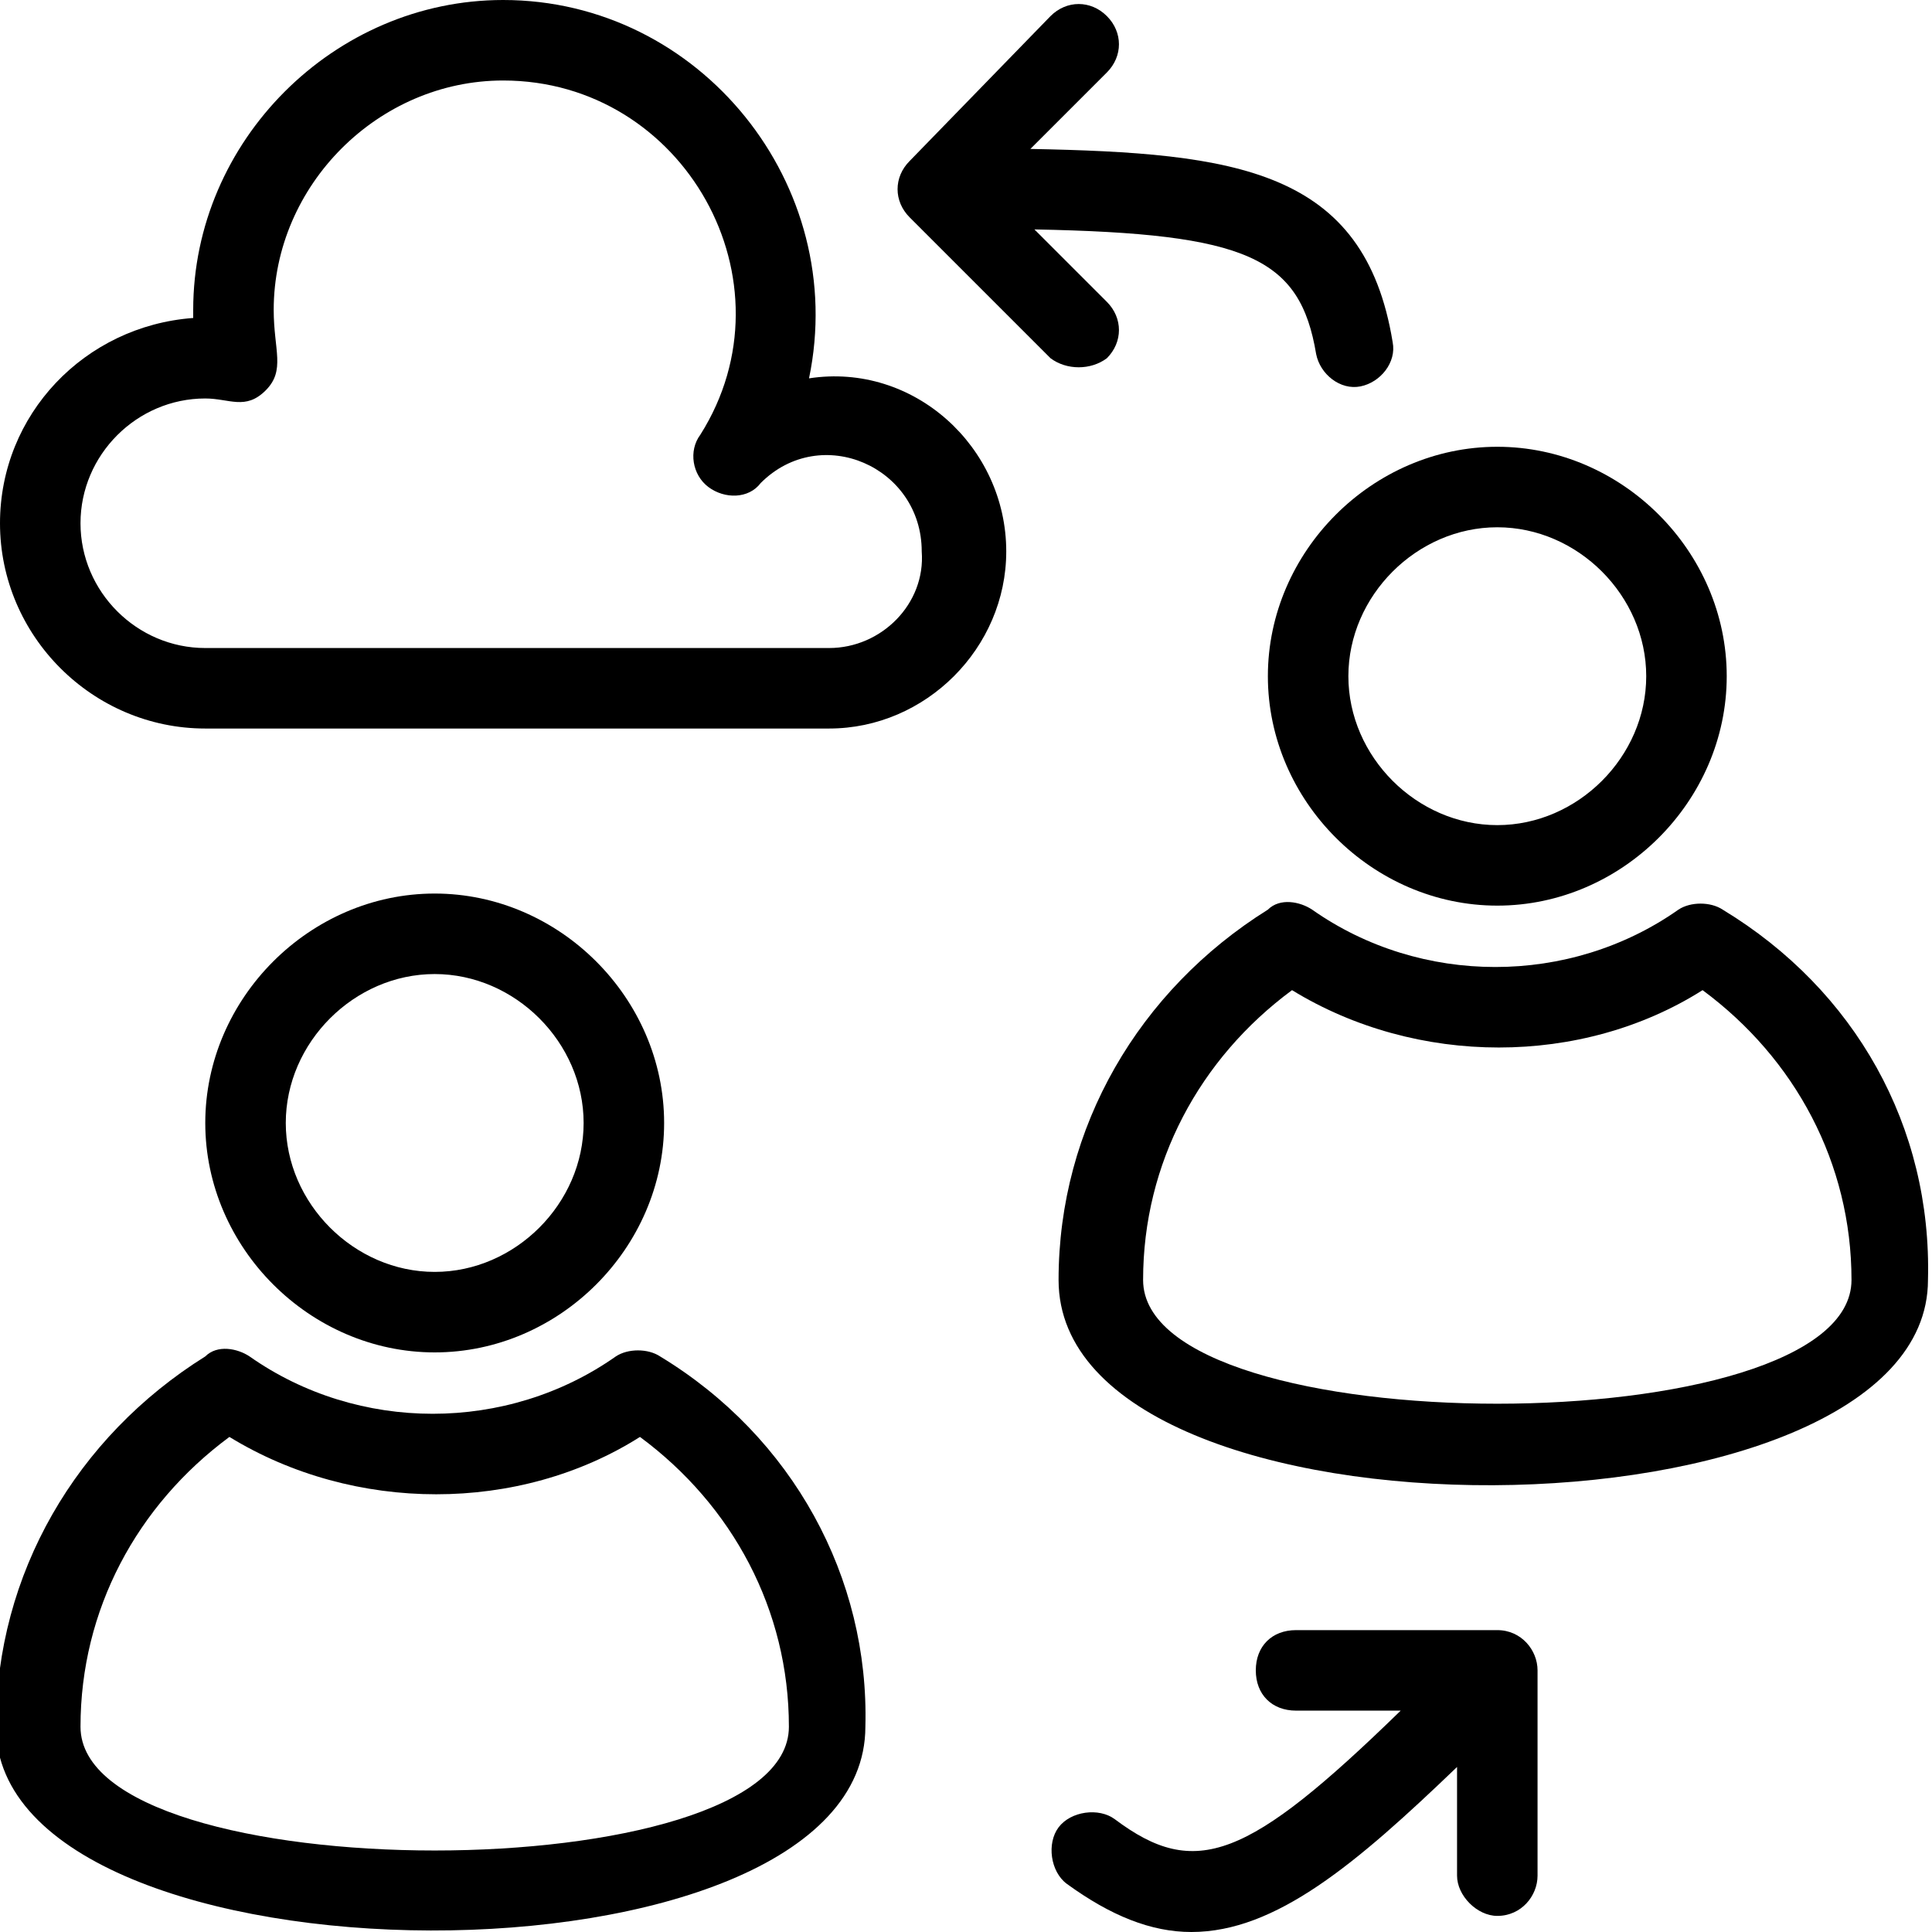 <svg width="36" height="36" viewBox="0 0 36 36" fill="none" xmlns="http://www.w3.org/2000/svg">
<g clip-path="url(#clip0_188_37)">
<path d="M8.1 25.2C10.425 25.2 12.375 23.25 12.375 20.925C12.375 18.6 10.425 16.65 8.1 16.65C5.775 16.65 3.825 18.6 3.825 20.925C3.825 23.25 5.775 25.2 8.1 25.2ZM8.1 18.15C9.6 18.15 10.875 19.425 10.875 20.925C10.875 22.425 9.6 23.7 8.1 23.7C6.6 23.7 5.325 22.425 5.325 20.925C5.325 19.425 6.6 18.15 8.1 18.15Z" fill="black"/>
<path d="M12.3 25.275C12.075 25.125 11.7 25.125 11.475 25.275C9.45 26.7 6.675 26.7 4.65 25.275C4.425 25.125 4.05 25.05 3.825 25.275C1.425 26.775 -0.075 29.325 -0.075 32.175C-0.075 37.2 16.125 37.275 16.125 32.175C16.2 29.4 14.775 26.775 12.3 25.275ZM1.5 32.175C1.5 30 2.55 28.05 4.275 26.775C6.6 28.2 9.675 28.2 11.925 26.775C13.65 28.05 14.7 30 14.7 32.175C14.7 35.25 1.5 35.25 1.5 32.175Z" fill="black"/>
<path d="M32.1 16.95C31.875 16.8 31.5 16.8 31.275 16.95C29.25 18.375 26.475 18.375 24.45 16.95C24.225 16.8 23.85 16.725 23.625 16.95C21.225 18.45 19.725 21 19.725 23.85C19.725 29.025 35.925 28.875 35.925 23.85C36 21 34.575 18.45 32.1 16.95ZM21.3 23.85C21.3 21.675 22.35 19.725 24.075 18.45C26.4 19.875 29.475 19.875 31.725 18.45C33.45 19.725 34.5 21.675 34.5 23.85C34.5 26.925 21.3 26.925 21.3 23.85Z" fill="black"/>
<path d="M23.625 12.6C23.625 14.925 25.575 16.875 27.9 16.875C30.225 16.875 32.175 14.925 32.175 12.6C32.175 10.275 30.225 8.325 27.9 8.325C25.575 8.325 23.625 10.275 23.625 12.6ZM27.9 9.825C29.4 9.825 30.675 11.1 30.675 12.6C30.675 14.1 29.4 15.375 27.9 15.375C26.4 15.375 25.125 14.1 25.125 12.6C25.125 11.1 26.4 9.825 27.9 9.825Z" fill="black"/>
<path d="M15.075 7.05C15.825 3.45 13.05 0 9.375 0C6.225 0 3.6 2.625 3.6 5.775V5.925C1.575 6.075 0 7.725 0 9.75C0 11.85 1.725 13.575 3.825 13.575H15.45C17.25 13.575 18.75 12.075 18.75 10.275C18.75 8.325 17.025 6.75 15.075 7.05ZM15.45 12.075H3.825C2.55 12.075 1.5 11.025 1.5 9.75C1.5 8.475 2.55 7.425 3.825 7.425C4.275 7.425 4.575 7.65 4.95 7.275C5.325 6.9 5.1 6.525 5.1 5.775C5.1 3.45 7.05 1.5 9.375 1.5C12.75 1.5 14.85 5.25 13.05 8.1C12.825 8.4 12.9 8.85 13.2 9.075C13.5 9.3 13.95 9.3 14.175 9C15.3 7.875 17.175 8.7 17.175 10.275C17.25 11.25 16.425 12.075 15.45 12.075Z" fill="black"/>
<path d="M20.625 6.675C20.925 6.375 20.925 5.925 20.625 5.625L19.275 4.275C23.25 4.35 24.225 4.8 24.525 6.6C24.6 6.975 24.975 7.275 25.35 7.2C25.725 7.125 26.025 6.75 25.95 6.375C25.425 3.15 23.025 2.85 19.2 2.775L20.625 1.35C20.925 1.05 20.925 0.6 20.625 0.3C20.325 -4.88237e-05 19.875 -4.88237e-05 19.575 0.3L16.95 3C16.65 3.3 16.65 3.75 16.95 4.05L19.575 6.675C19.875 6.9 20.325 6.9 20.625 6.675Z" fill="black"/>
<path d="M27.9 30.375H24.15C23.7 30.375 23.4 30.675 23.4 31.125C23.4 31.575 23.7 31.875 24.15 31.875H26.1C23.25 34.65 22.275 35.025 20.775 33.9C20.475 33.675 19.95 33.75 19.725 34.05C19.5 34.35 19.575 34.875 19.875 35.1C20.7 35.7 21.45 36 22.2 36C23.775 36 25.275 34.725 27.15 32.925V34.95C27.15 35.325 27.525 35.7 27.9 35.7C28.35 35.7 28.65 35.325 28.65 34.95V31.125C28.65 30.75 28.35 30.375 27.9 30.375Z" fill="black"/>
</g>
<defs>
<clipPath id="clip0_188_37">
<rect width="36" height="36" fill="white"/>
</clipPath>
</defs>
</svg>
